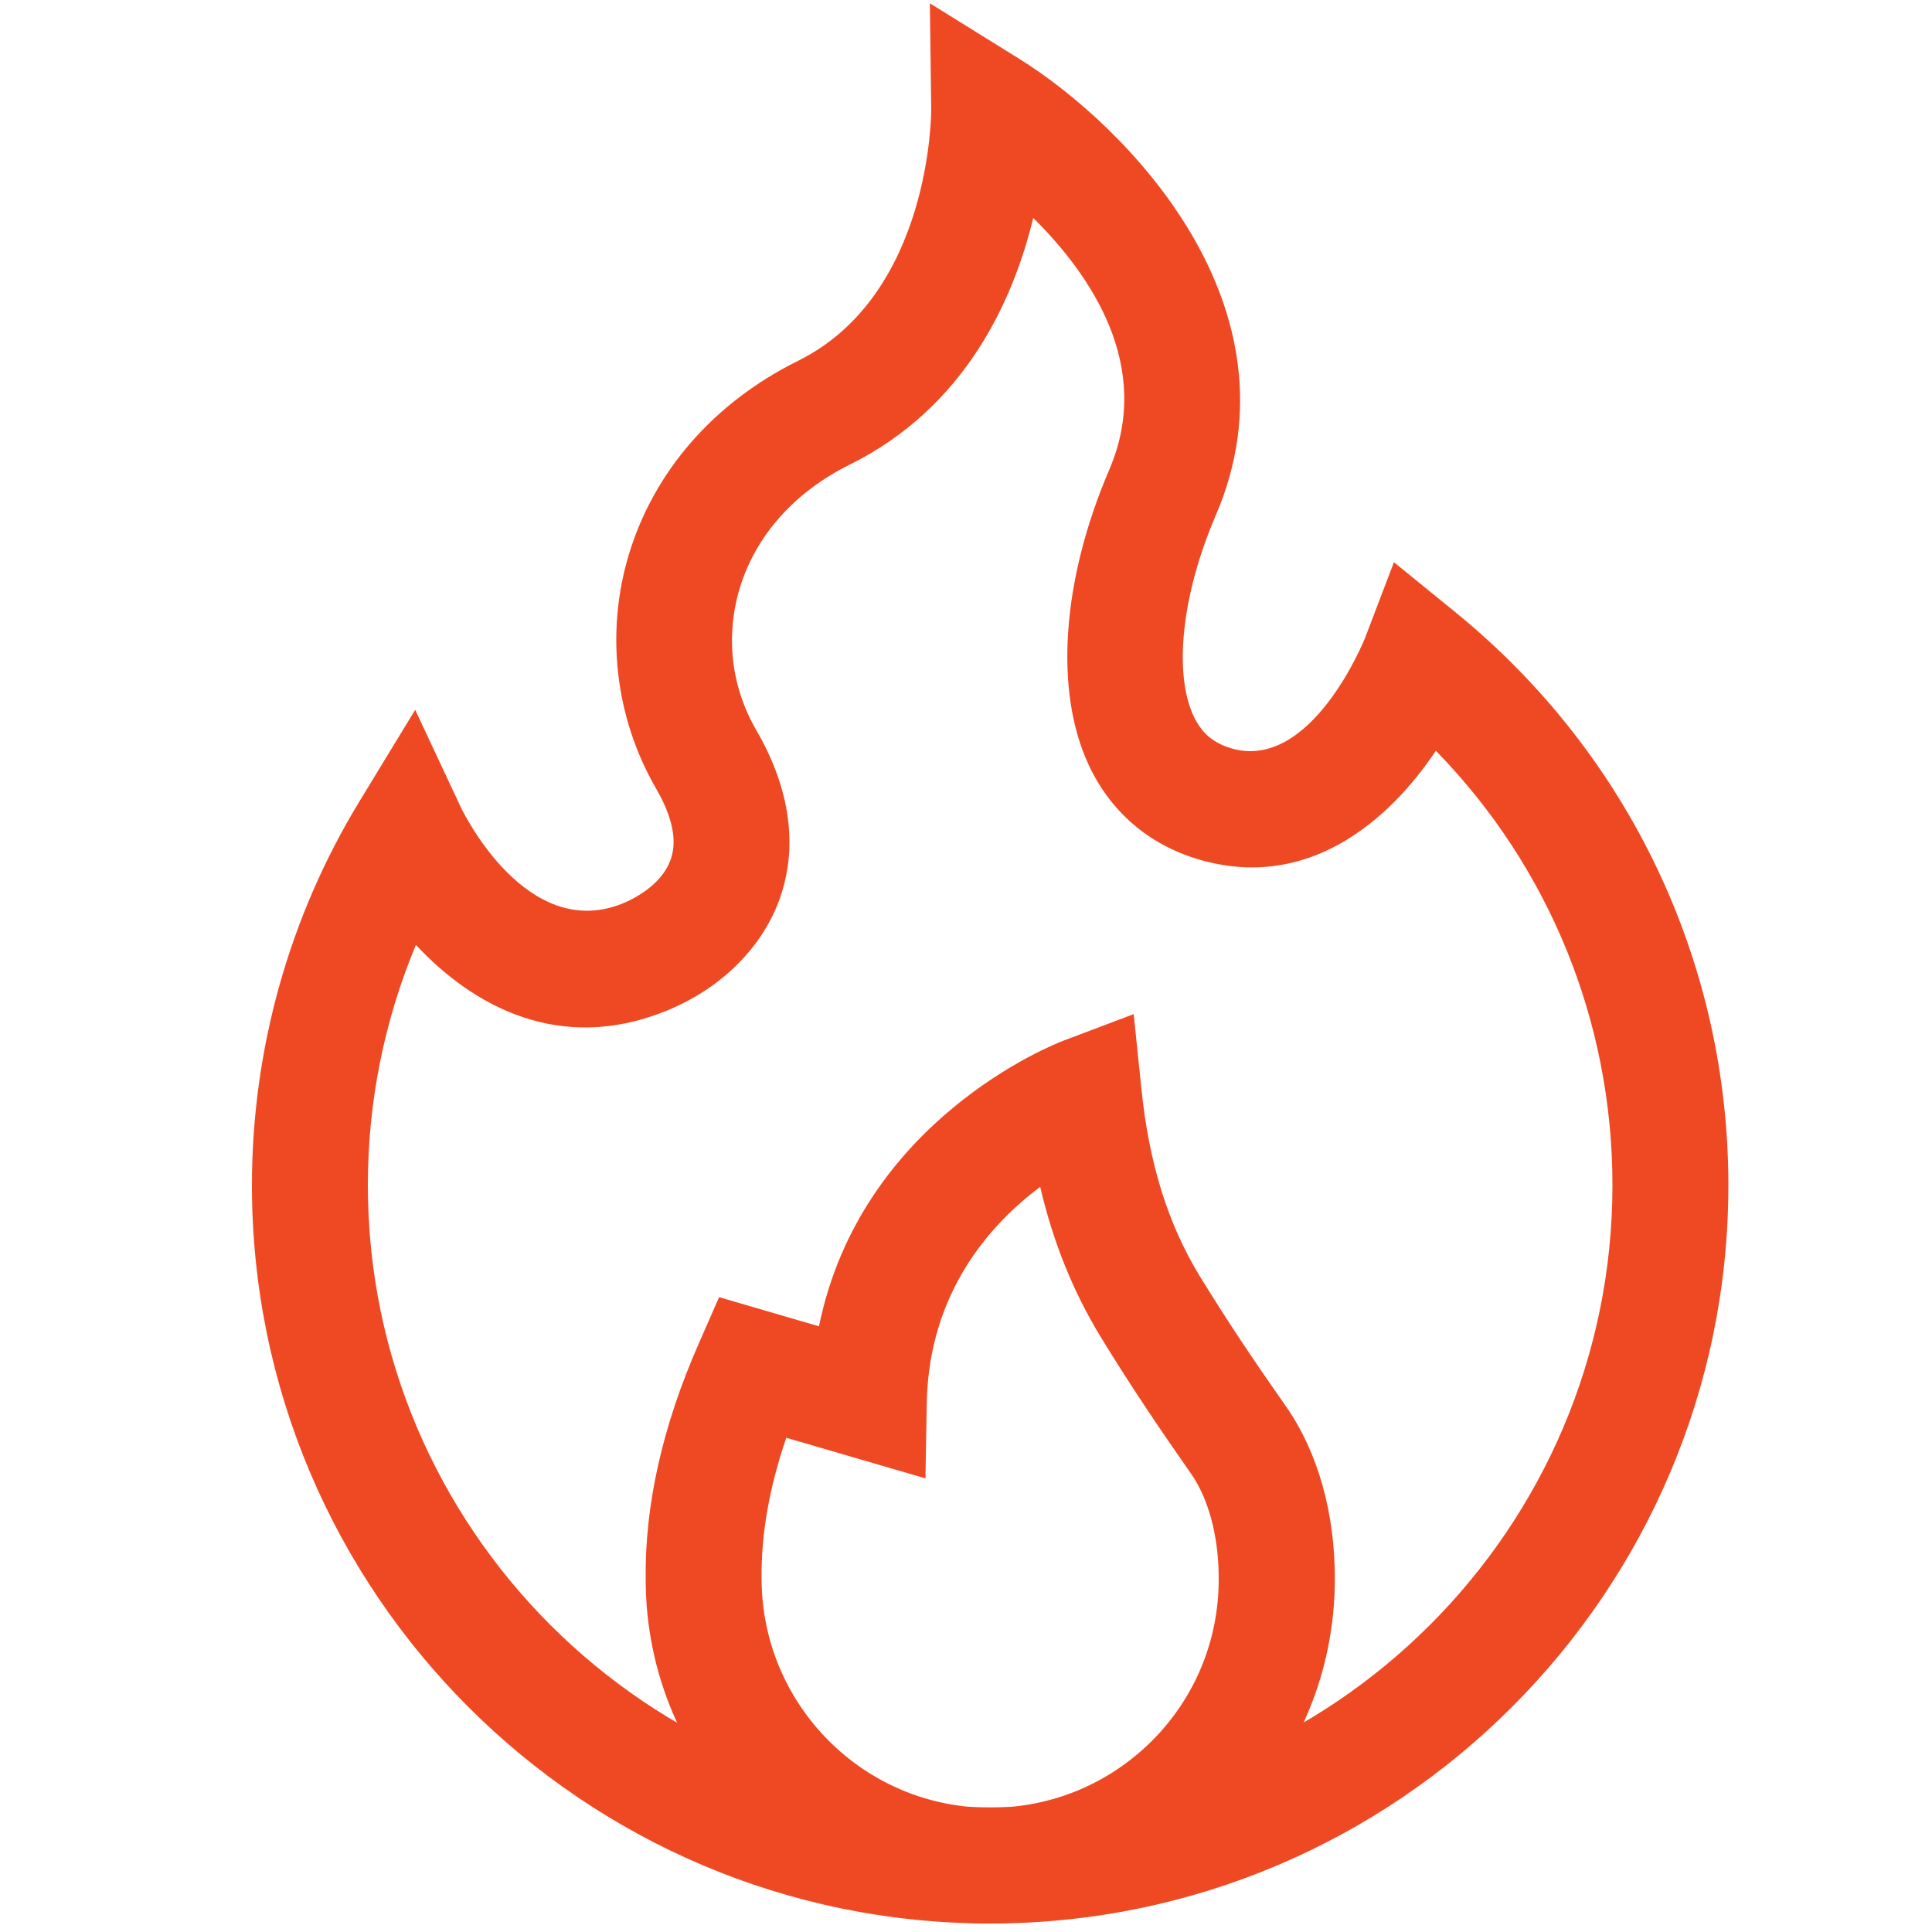 <?xml version="1.0" encoding="UTF-8"?>
<svg id="Layer_1" data-name="Layer 1" xmlns="http://www.w3.org/2000/svg" viewBox="0 0 100 100">
  <defs>
    <style>
      .cls-1 {
        fill: #ef4923;
      }
    </style>
  </defs>
  <path class="cls-1" d="M51.25,99.56c-21.07,0-38.21-17.14-38.21-38.21,0-7.01,1.92-13.87,5.54-19.83l2.91-4.78,2.37,5.06c.13.27,3.4,6.96,8.35,4.97.47-.19,2.03-.91,2.51-2.3.34-.97.08-2.21-.77-3.67-2.11-3.65-2.62-8.06-1.4-12.1,1.3-4.31,4.41-7.87,8.75-10.02,6.93-3.43,6.9-12.94,6.9-13.03l-.07-5.48,4.65,2.89c5.53,3.45,14.78,12.83,10.15,23.61-1.75,4.06-2.2,8.14-1.15,10.39.41.88,1.01,1.39,1.94,1.67,4.16,1.24,6.93-5.68,6.95-5.75l1.48-3.88,3.22,2.62c8.95,7.3,14.09,18.1,14.09,29.63,0,21.07-17.14,38.21-38.21,38.21ZM21.53,48.9c-1.64,3.92-2.49,8.14-2.49,12.44,0,17.76,14.45,32.21,32.21,32.21s32.21-14.45,32.21-32.21c0-8.48-3.29-16.49-9.14-22.48-2.48,3.7-6.7,7.29-12.32,5.61-2.56-.77-4.52-2.46-5.65-4.88-1.79-3.84-1.39-9.56,1.07-15.29,2.29-5.34-.96-10.07-3.94-13.02-1.03,4.25-3.51,9.81-9.52,12.78-2.84,1.41-4.85,3.67-5.67,6.38-.75,2.49-.45,5.1.86,7.36,2.19,3.78,1.88,6.78,1.24,8.63-.9,2.6-3.07,4.75-5.95,5.91-5.51,2.21-9.99-.29-12.92-3.44Z"/>
  <path class="cls-1" d="M51.25,99.56c-9.83,0-17.83-8-17.83-17.82-.05-3.82.87-7.93,2.74-12.18l1.06-2.42,5.17,1.51c2.18-10.69,12.17-14.6,12.64-14.78l3.65-1.38.4,3.88c.39,3.84,1.38,7.01,3.03,9.7,1.48,2.41,2.85,4.44,4.47,6.75,1.63,2.34,2.52,5.5,2.51,8.91,0,4.76-1.86,9.23-5.22,12.6-3.37,3.37-7.84,5.22-12.61,5.22ZM40.7,74.41c-.88,2.57-1.31,5.01-1.28,7.29,0,6.56,5.31,11.87,11.83,11.87,3.16,0,6.13-1.23,8.37-3.46,2.23-2.23,3.46-5.2,3.46-8.36h0c.01-2.17-.51-4.15-1.43-5.47-1.45-2.07-3.02-4.37-4.66-7.05-1.43-2.34-2.48-4.92-3.15-7.8-2.59,1.94-5.76,5.47-5.87,11.17l-.07,3.92-7.2-2.1Z"/>
</svg>